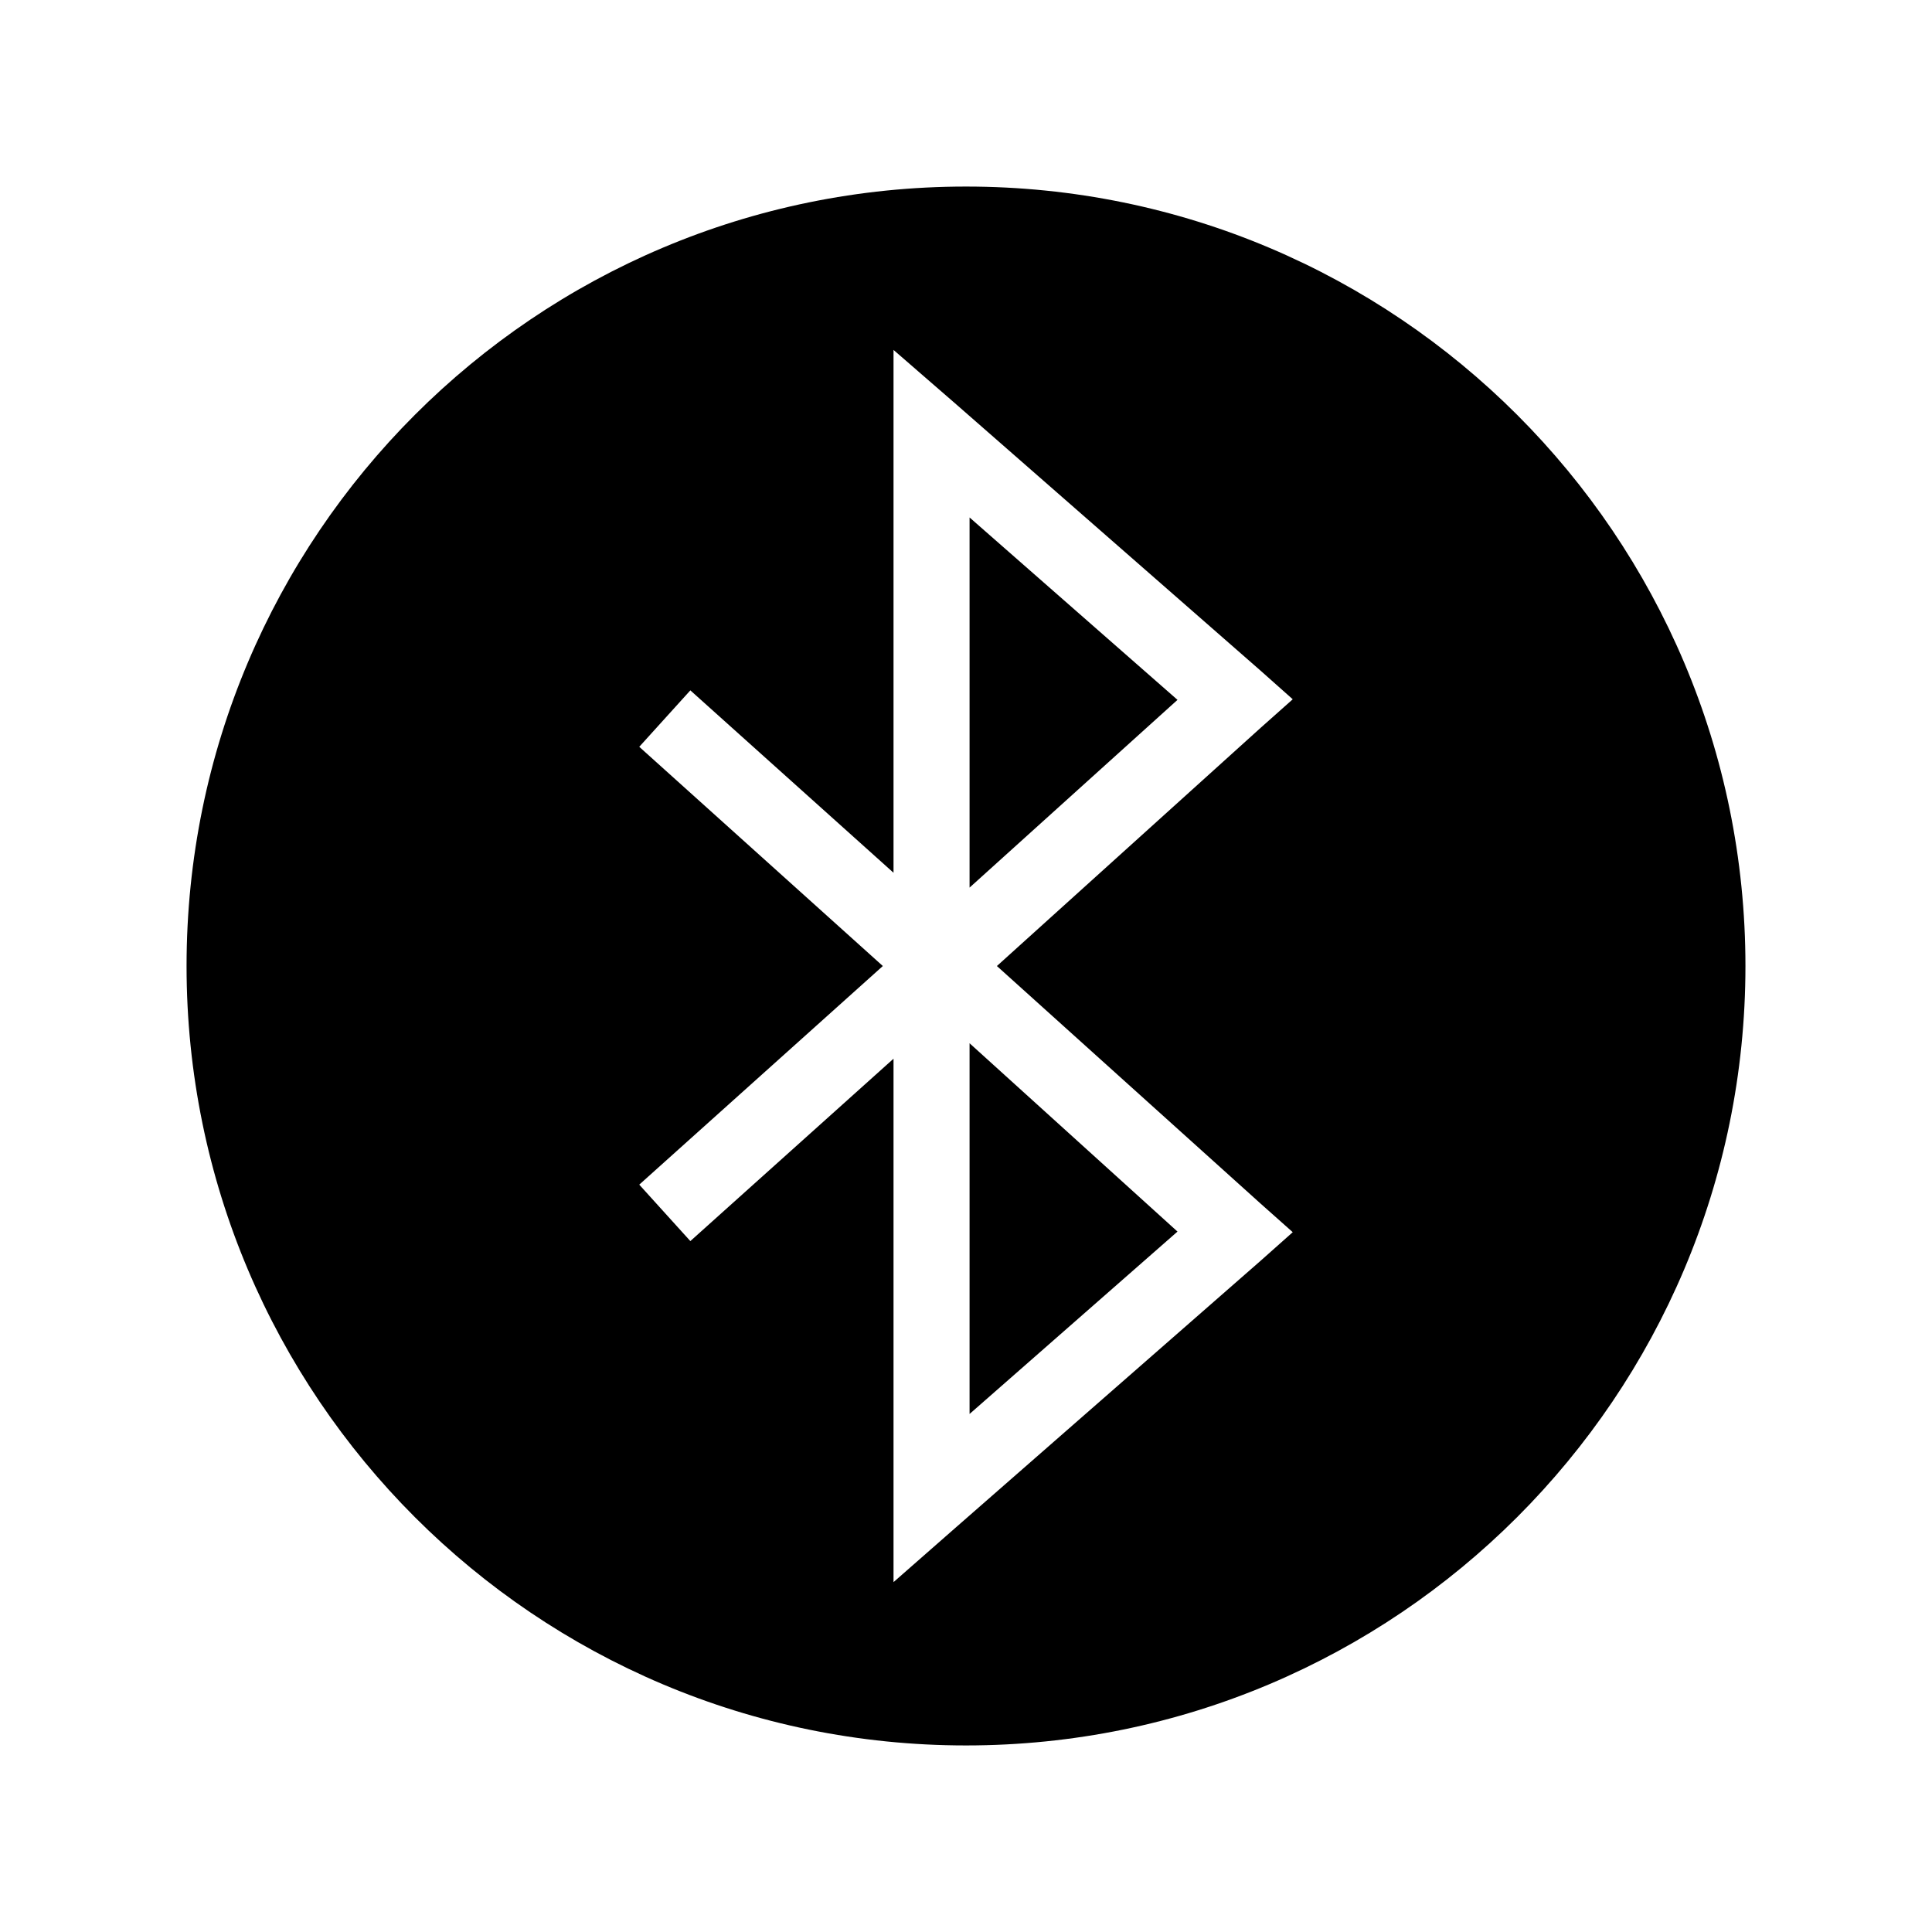 <?xml version="1.0" encoding="UTF-8"?>
<!-- Uploaded to: SVG Repo, www.svgrepo.com, Generator: SVG Repo Mixer Tools -->
<svg fill="#000000" width="800px" height="800px" version="1.1" viewBox="144 144 512 512" xmlns="http://www.w3.org/2000/svg">
 <path d="m400 193.44c-114.08 0-206.56 92.48-206.56 206.56s92.48 206.56 206.56 206.56 206.56-92.48 206.56-206.56-92.48-206.56-206.56-206.56zm-19.207 43.297 16.688 14.484 80.609 70.535 8.5 7.559-8.5 7.559-69.902 63.133 69.902 62.977 8.5 7.559-8.5 7.559-80.609 70.535-16.688 14.641v-138.71l-53.844 48.332-13.539-14.957 64.551-57.938-64.551-58.094 13.539-14.957 53.844 48.336zm20.152 44.398v98.086l55.105-49.75zm0 139.34v98.242l55.105-48.336-55.105-49.91z"/>
</svg>